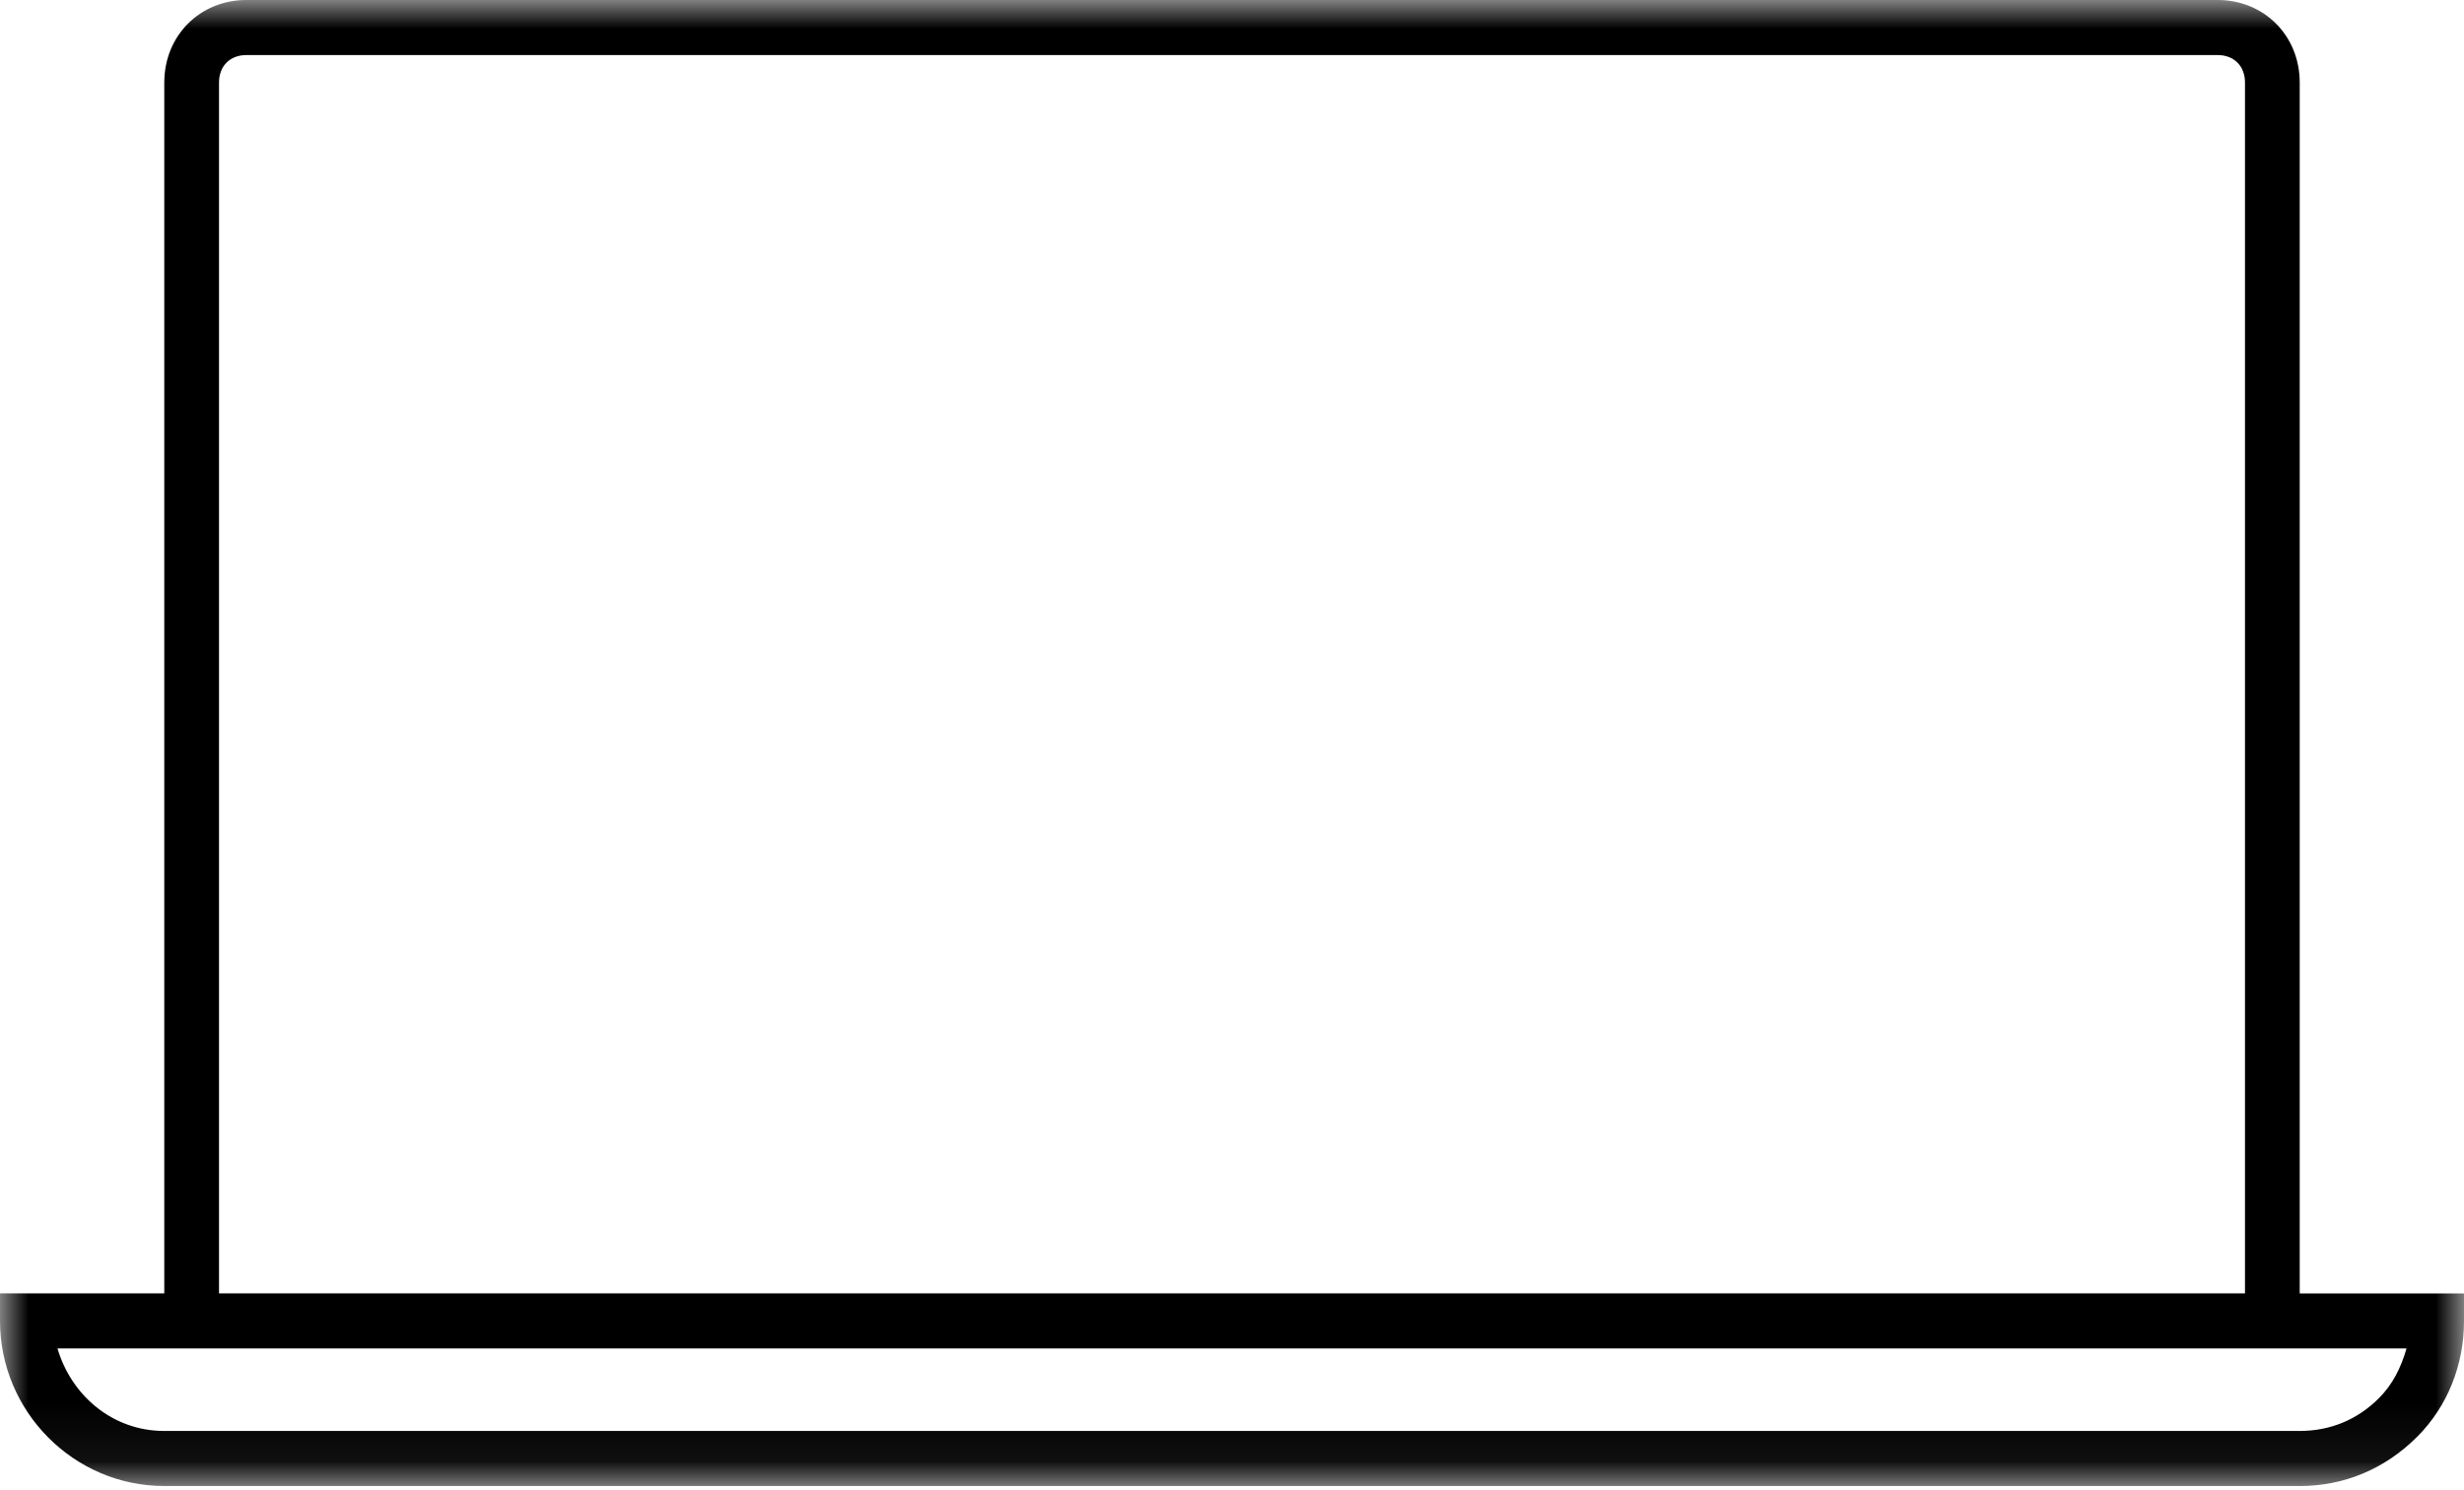 <svg xmlns="http://www.w3.org/2000/svg" xmlns:xlink="http://www.w3.org/1999/xlink" width="43" height="26" viewBox="0 0 43 26">
    <defs>
        <path id="prefix__a" d="M0 0L43 0 43 25.937 0 25.937z"/>
    </defs>
    <g fill="none" fill-rule="evenodd">
        <mask id="prefix__b" fill="#fff">
            <use xlink:href="#prefix__a"/>
        </mask>
        <path fill="#000" d="M41.997 23.535c-.096.336-.24.625-.478.865-.382.384-.86.576-1.386.576H2.867c-.908 0-1.625-.625-1.864-1.441h40.994zM3.822 1.441c0-.288.191-.48.478-.48h34.4c.287 0 .478.192.478.48v21.133H3.822V1.441zm36.311 0C40.133.624 39.513 0 38.7 0H4.3c-.812 0-1.433.624-1.433 1.44v21.134H0v.48c0 1.586 1.29 2.883 2.867 2.883h37.266c.765 0 1.481-.289 2.055-.865.525-.528.812-1.248.812-2.017v-.48h-2.867V1.44z" mask="url(#prefix__b)"/>
    </g>
</svg>
